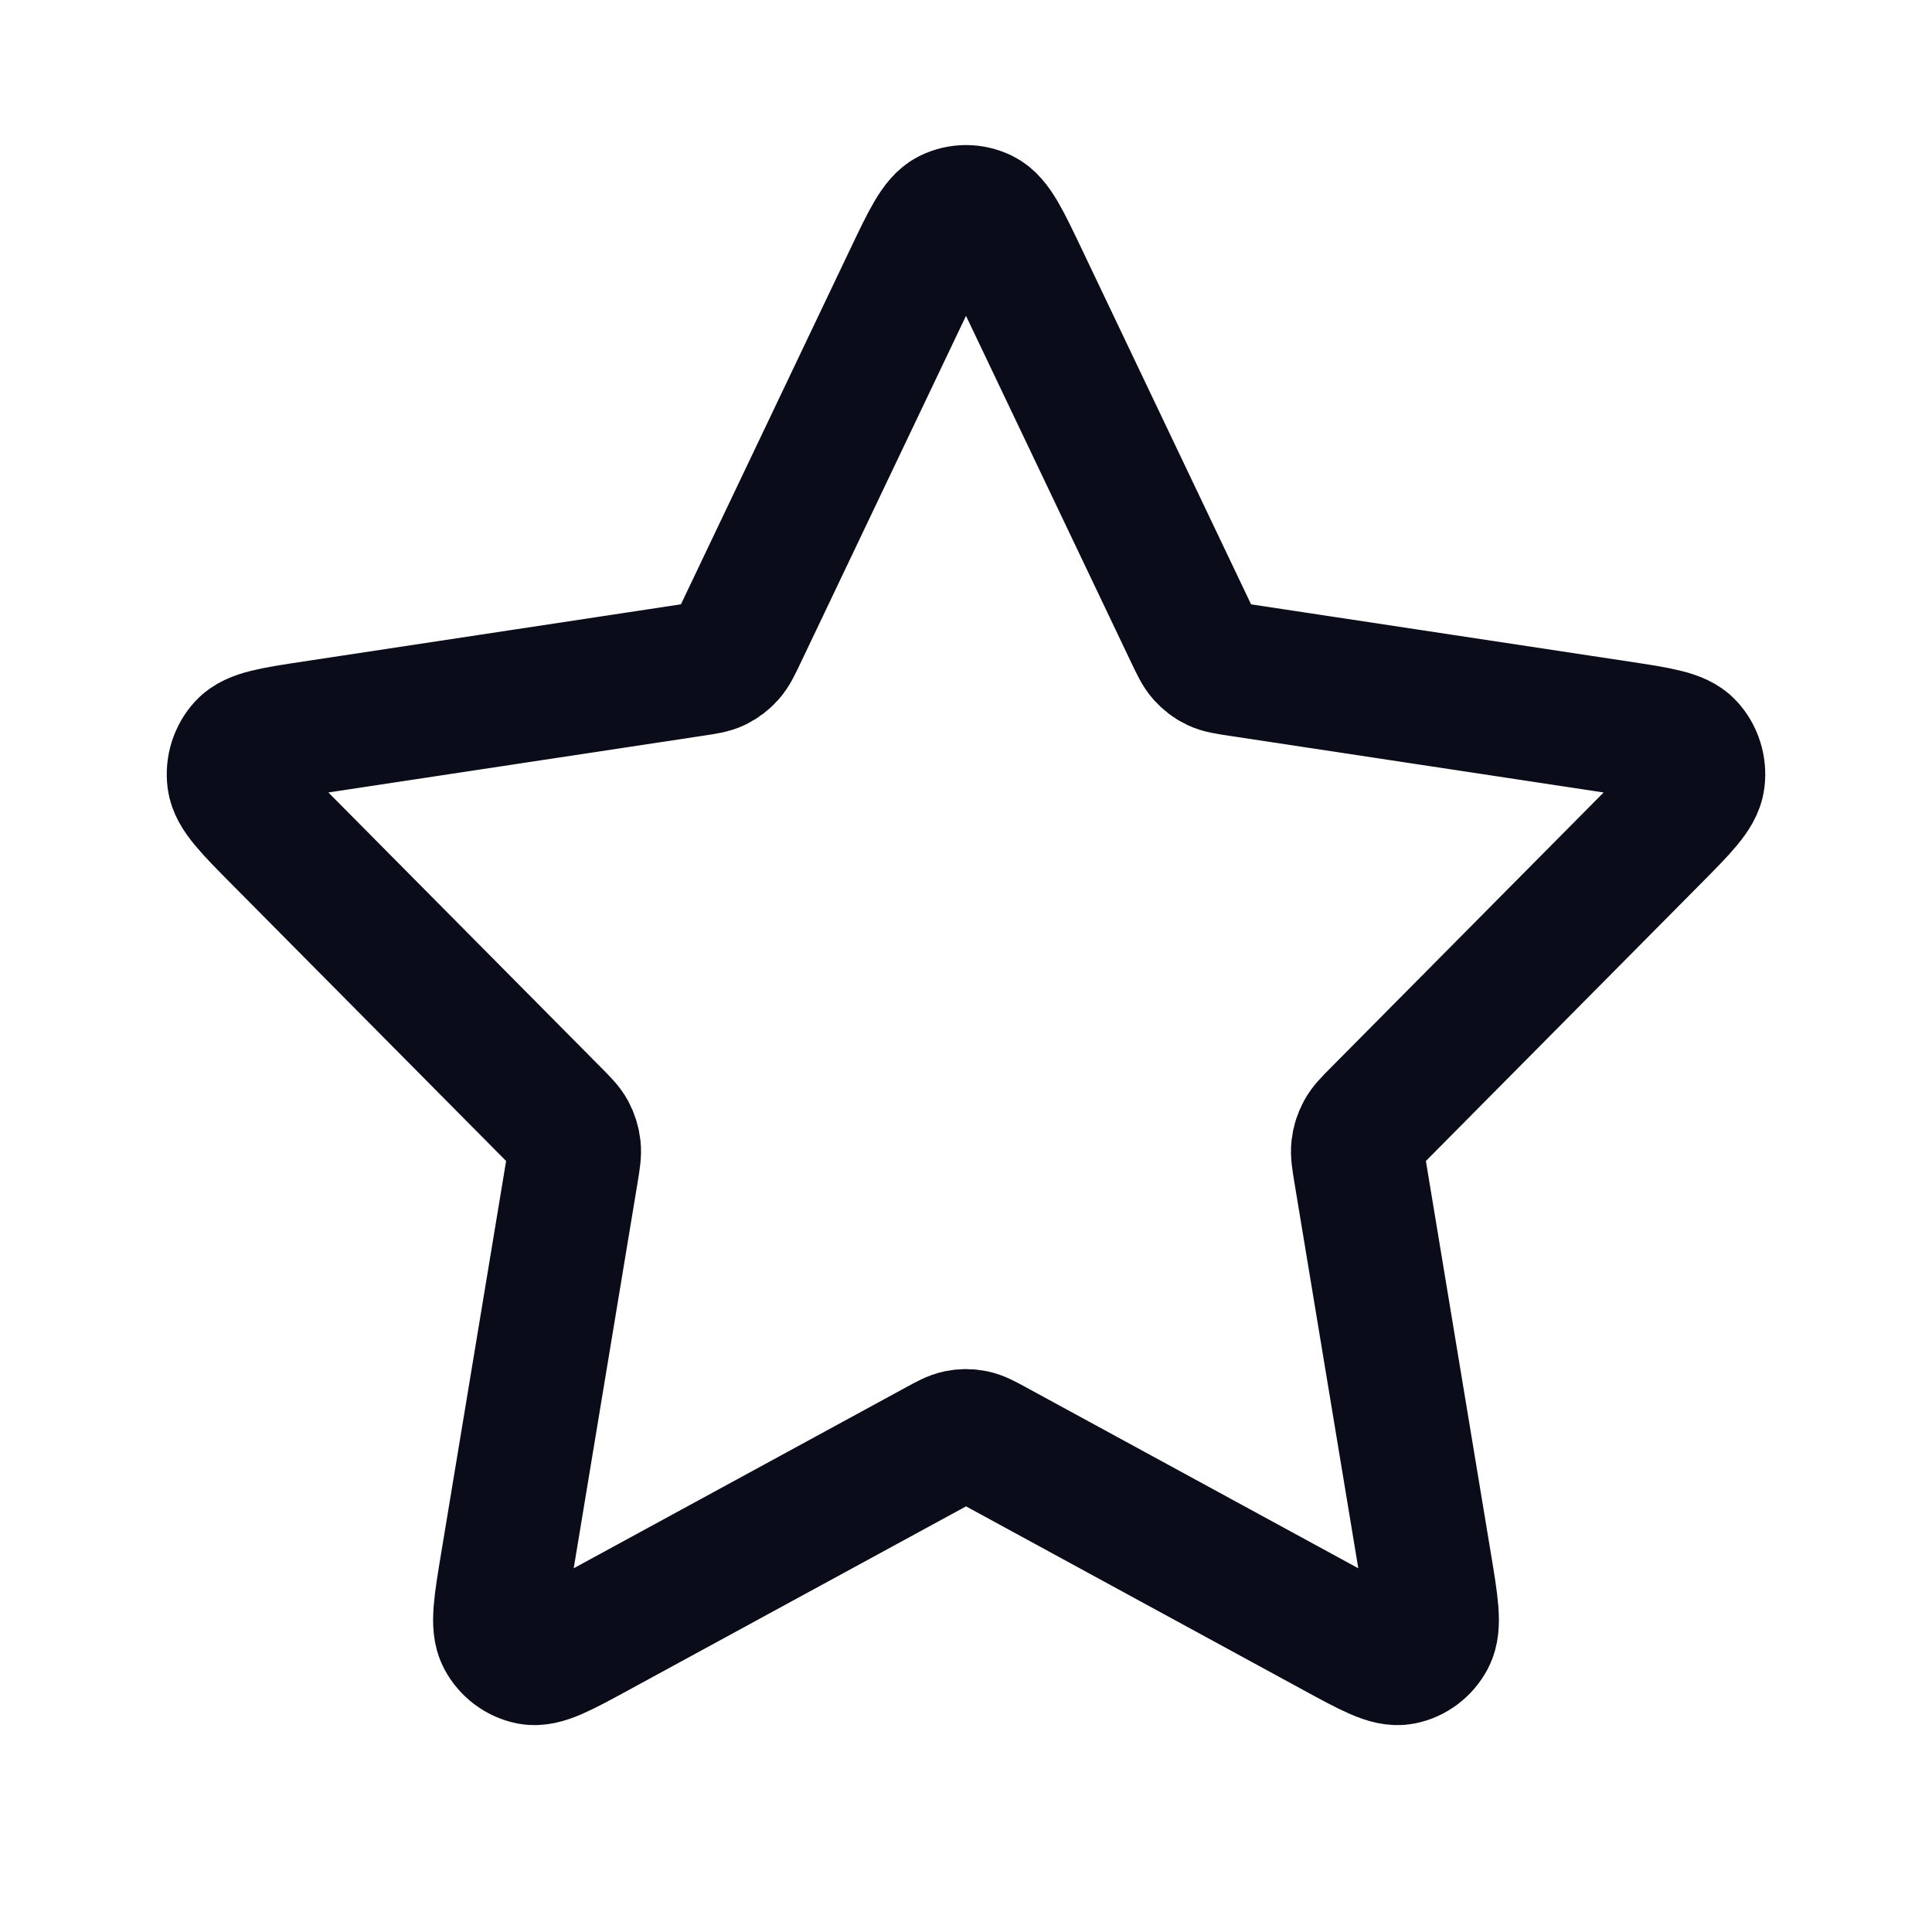 <svg xmlns="http://www.w3.org/2000/svg" fill="none" viewBox="0 0 29 29" height="29" width="29">
<g id="star-01">
<path stroke-linejoin="round" stroke-linecap="round" stroke-width="2" stroke="#0A0D19" d="M13.663 4.173C13.932 3.609 14.067 3.326 14.249 3.236C14.408 3.158 14.592 3.158 14.751 3.236C14.934 3.326 15.068 3.609 15.337 4.173L17.888 9.526C17.968 9.692 18.007 9.775 18.065 9.84C18.117 9.897 18.178 9.944 18.247 9.977C18.324 10.014 18.413 10.027 18.59 10.054L24.297 10.918C24.898 11.009 25.198 11.055 25.337 11.207C25.458 11.339 25.515 11.521 25.492 11.701C25.465 11.909 25.248 12.128 24.813 12.567L20.685 16.731C20.556 16.861 20.492 16.926 20.451 17.003C20.414 17.071 20.39 17.146 20.381 17.224C20.371 17.312 20.386 17.404 20.416 17.587L21.39 23.468C21.493 24.089 21.544 24.399 21.448 24.583C21.364 24.743 21.215 24.855 21.042 24.889C20.843 24.927 20.574 24.78 20.036 24.487L14.935 21.709C14.776 21.622 14.696 21.579 14.612 21.562C14.538 21.547 14.462 21.547 14.388 21.562C14.304 21.579 14.225 21.622 14.066 21.709L8.964 24.487C8.426 24.78 8.157 24.927 7.959 24.889C7.786 24.855 7.636 24.743 7.552 24.583C7.456 24.399 7.507 24.089 7.61 23.468L8.584 17.587C8.614 17.404 8.629 17.312 8.619 17.224C8.61 17.146 8.586 17.071 8.55 17.003C8.508 16.926 8.444 16.861 8.315 16.731L4.187 12.567C3.752 12.128 3.535 11.909 3.508 11.701C3.485 11.521 3.542 11.339 3.663 11.207C3.802 11.055 4.103 11.009 4.704 10.918L10.41 10.054C10.588 10.027 10.676 10.014 10.754 9.977C10.822 9.944 10.884 9.897 10.935 9.84C10.993 9.775 11.033 9.692 11.112 9.526L13.663 4.173Z" id="Icon"></path>
</g>
</svg>
